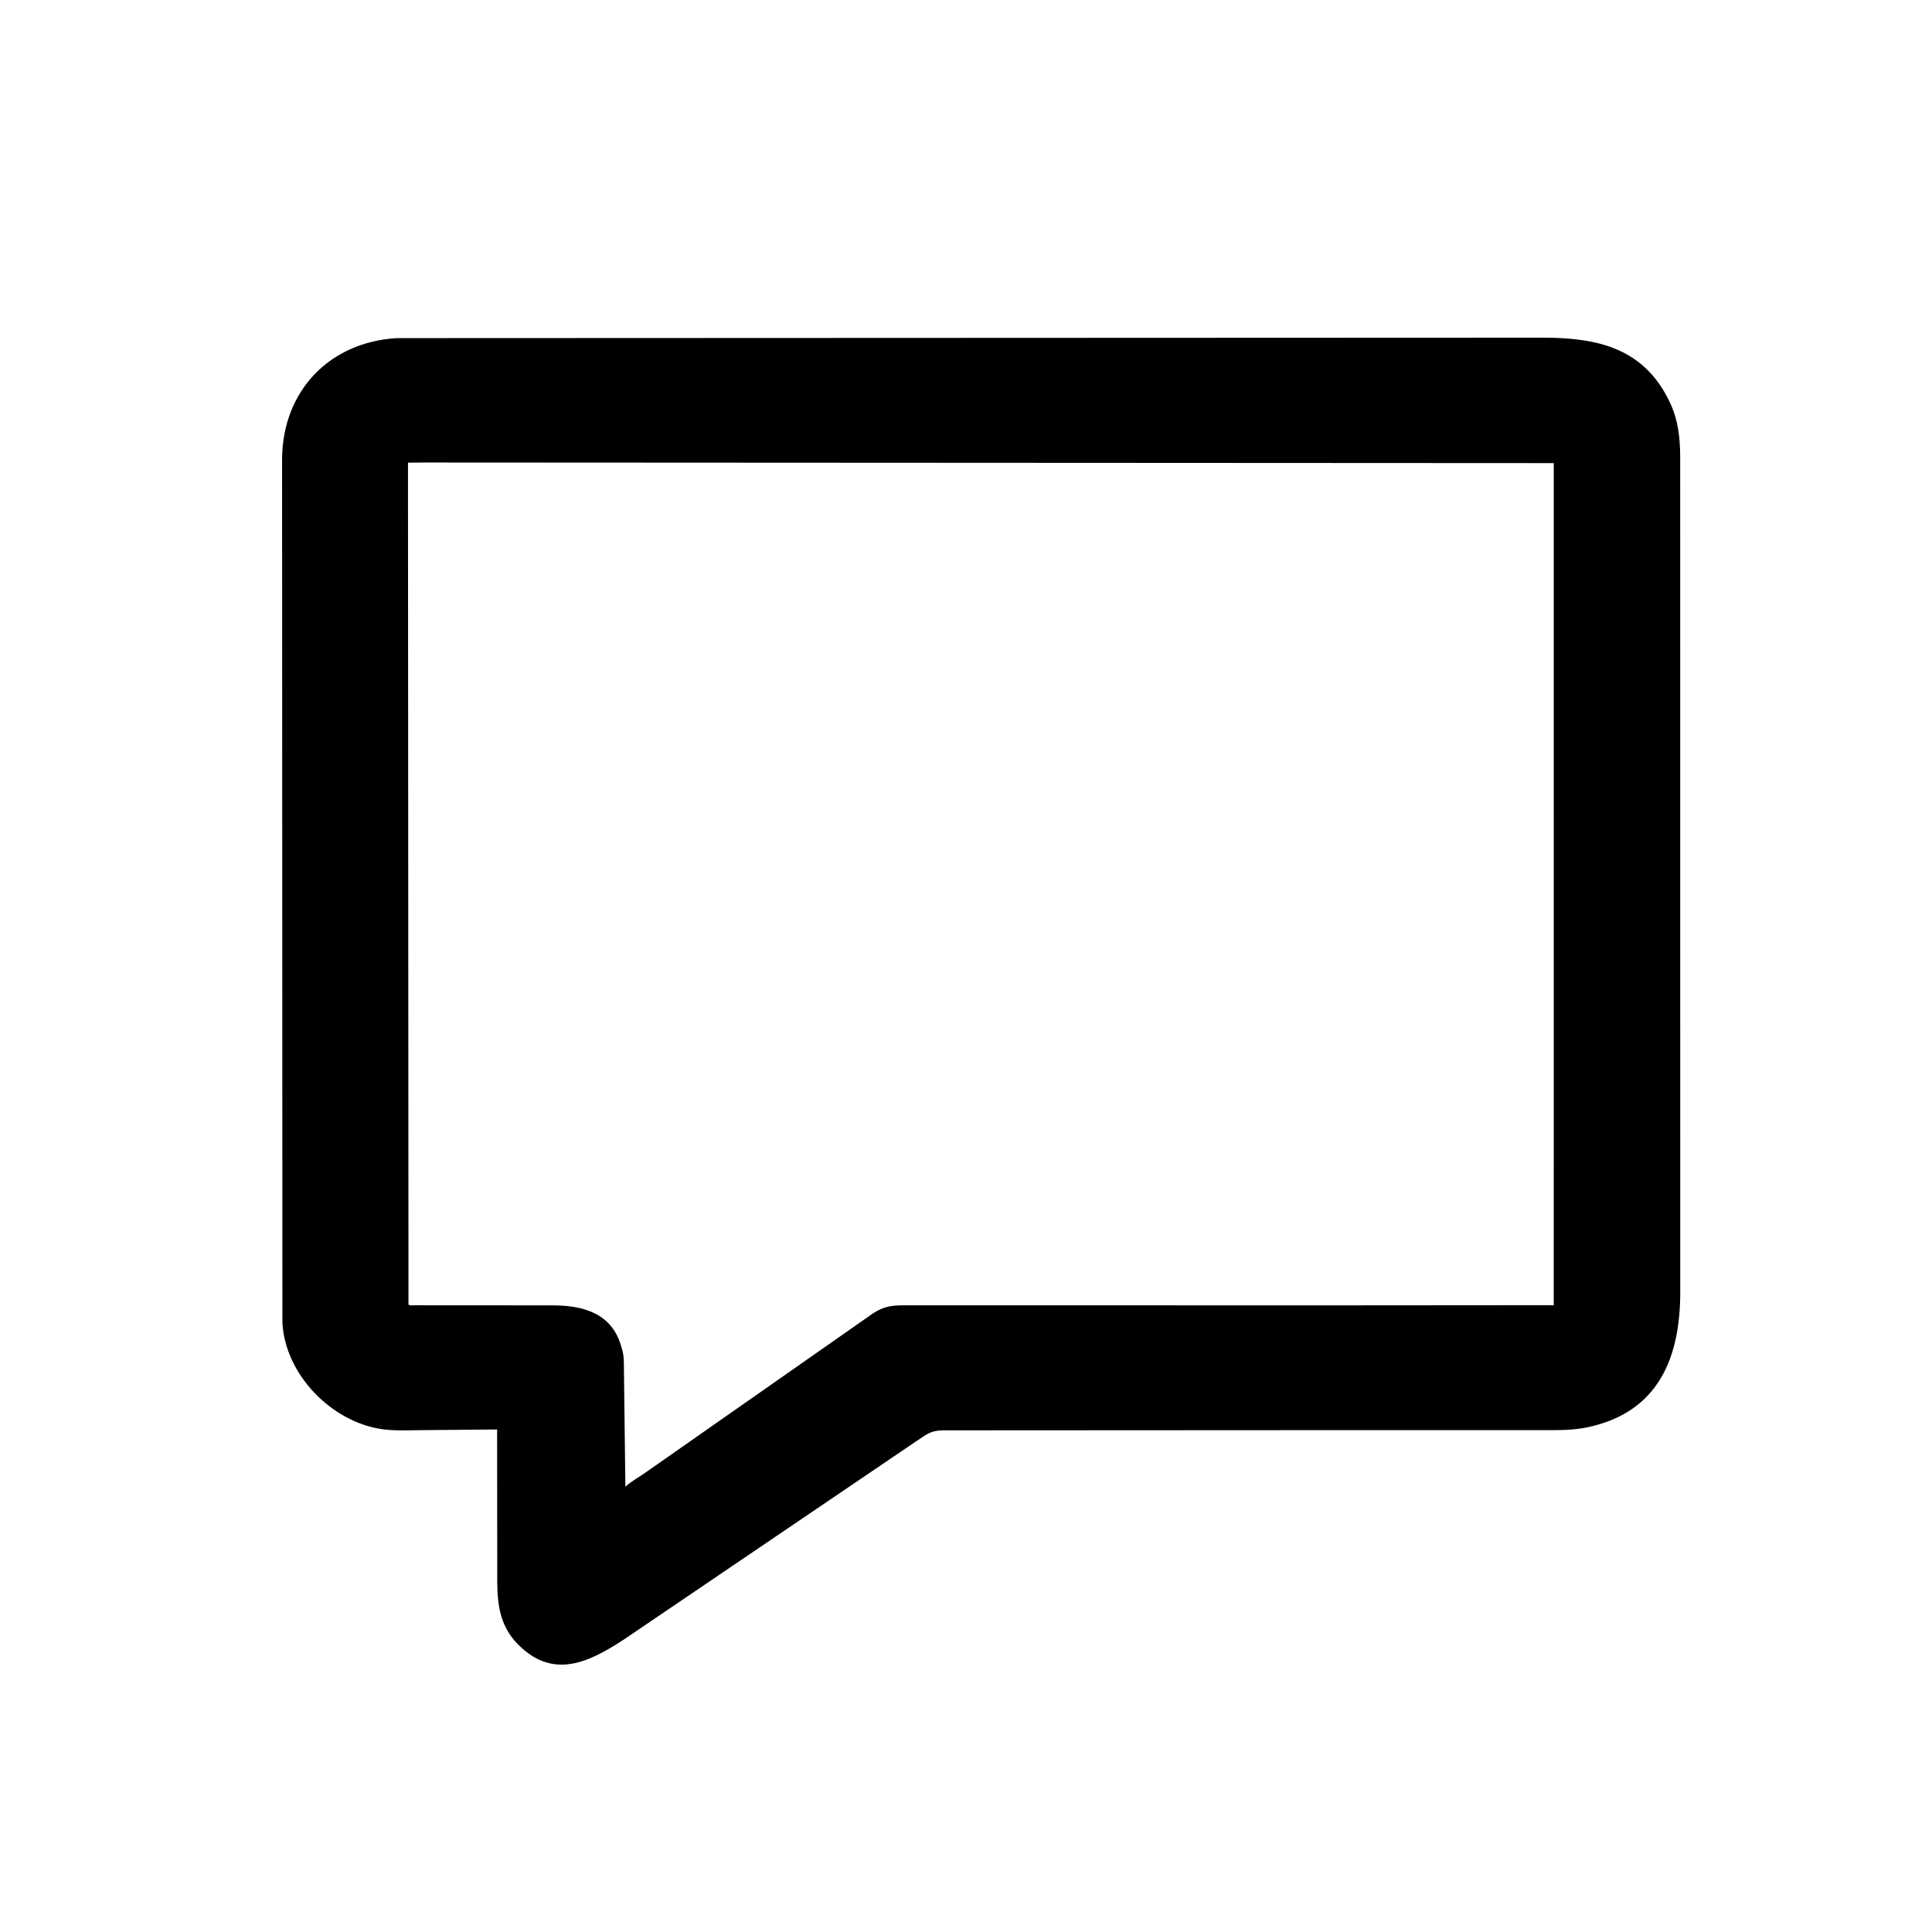 <svg version="1.1" xmlns="http://www.w3.org/2000/svg" style="display: block;" viewBox="0 0 2048 2048" width="640" height="640">
<path transform="translate(0,0)" fill="rgb(0,0,0)" d="M 1412.5 1516.01 L 999.092 1516.23 C 985.659 1516.54 981.901 1520.91 970.784 1528.1 L 661.091 1738.12 C 624.701 1761.8 586.94 1780.8 549.642 1743.67 C 530.732 1724.85 527.329 1702.98 527.109 1677.83 L 526.953 1515.3 L 450.632 1515.98 C 435.962 1515.97 420.009 1517.08 405.523 1515.07 C 351.411 1507.56 302.363 1457.04 299.363 1402.35 L 299.024 485.839 C 299.835 414.221 349.254 362.666 420.601 358.423 L 1635.97 357.932 C 1692.83 358.006 1743.27 368.653 1770.44 427.23 C 1778.98 445.632 1780.92 463.645 1781.06 483.752 L 1781.13 1370.19 C 1781.03 1437.98 1758.95 1496.58 1683.5 1512.84 C 1667.13 1516.37 1651.51 1515.98 1634.9 1515.99 L 1412.5 1516.01 z M 448.541 490.278 L 432.466 490.458 L 433.01 1383.03 C 435.038 1384.15 437.921 1383.65 440.232 1383.65 L 585.676 1383.74 C 617.025 1383.78 647.747 1391.37 658.109 1425.91 L 659.517 1430.73 C 661.564 1437.15 661.317 1444.57 661.384 1451.23 L 662.937 1576.03 C 668.694 1570.36 678.502 1565.27 685.181 1560.33 L 925.833 1391.95 C 936.957 1384.83 945.358 1383.67 958.291 1383.7 L 1436.25 1383.72 L 1647.03 1383.56 L 1647.07 490.906 L 448.541 490.278 z"/>
</svg>